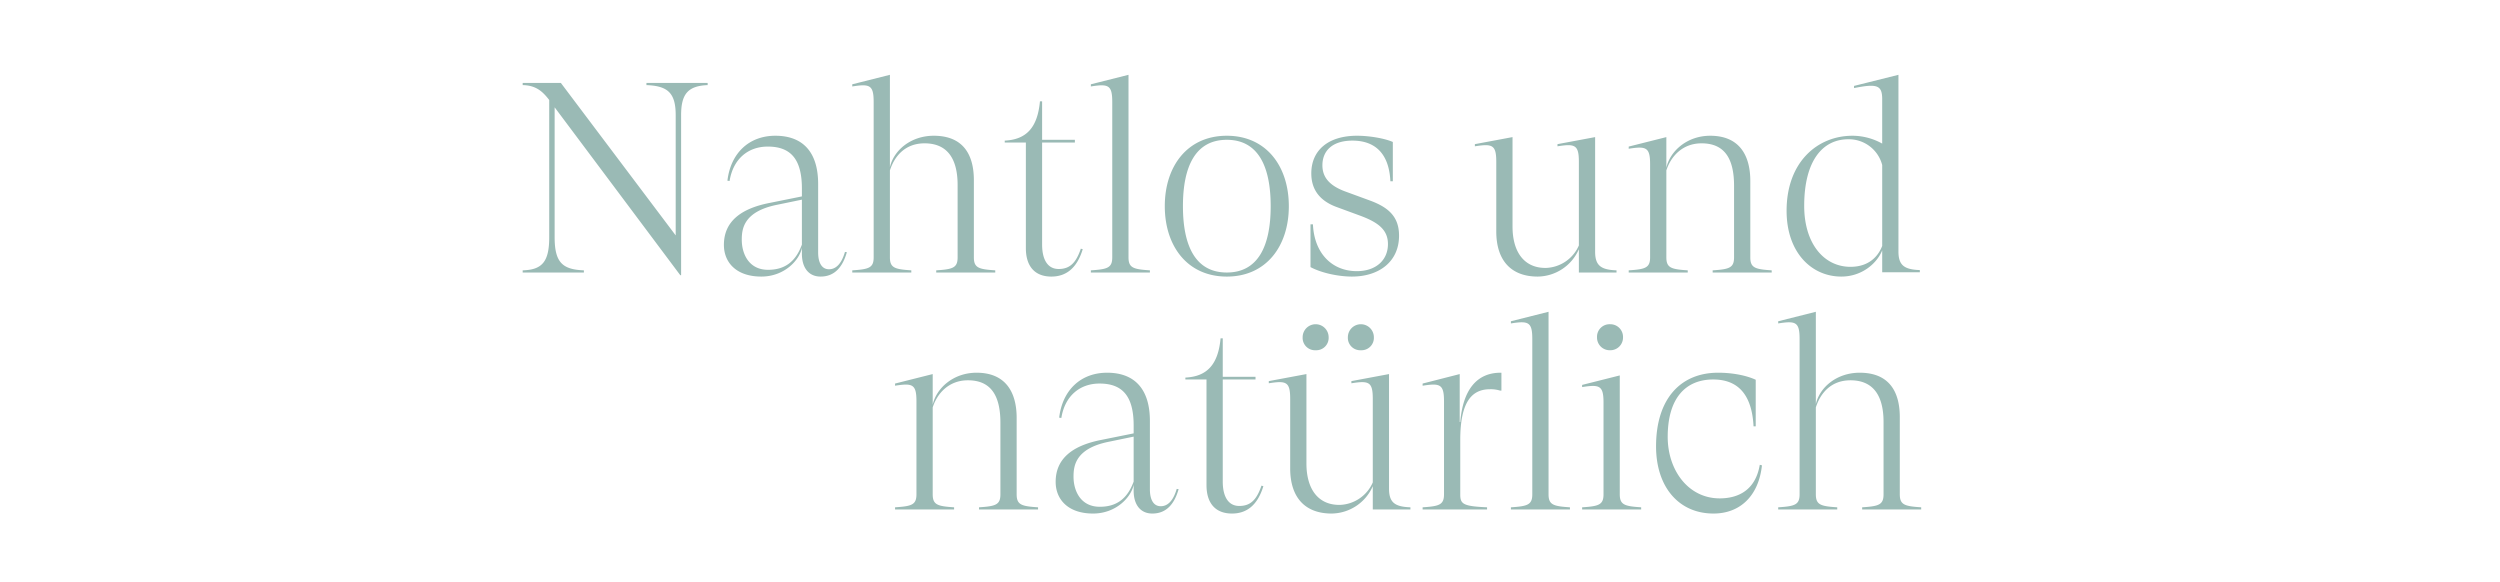 <?xml version="1.0" encoding="UTF-8"?>
<svg xmlns="http://www.w3.org/2000/svg" width="1477" height="344" viewBox="0 0 1477 344">
  <g transform="translate(-2045 -1427)">
    <path d="M77.92-110.72c12.48.48,17.28,4.48,17.28,17.76v71.04L27.36-112H4.8v1.28c8,.16,11.84,3.84,15.68,8.8V-20.8C20.48-6.4,16.32-1.6,4.8-1.28V0H40.96V-1.28C28.48-1.76,23.68-5.76,23.68-20.8V-97.6L97.92,1.6h.48V-92.96c0-12.64,4.16-17.28,15.68-17.76V-112H77.92ZM195.2-12.16c-2.08,7.2-5.44,10.24-9.44,10.24-4.32,0-6.4-4-6.4-9.92V-52.32c0-18.56-8.8-28.48-25.28-28.48-15.52,0-26.4,10.24-28.32,26.56l1.28.16c2.08-12.96,10.88-20.32,22.56-20.32,13.76,0,20.16,7.68,20.16,24.8v4.64l-19.04,3.84c-17.28,3.36-27.04,11.2-27.04,24.8,0,10.4,7.36,18.72,22.08,18.72,13.76,0,22.56-9.76,24-16.96v3.52c0,8,3.84,13.44,11.04,13.44,8.48,0,13.12-5.92,15.52-14.4ZM149.76-1.6c-11.36,0-15.52-9.44-15.52-17.76,0-6.24.96-16.64,20.8-20.64l14.72-3.04v26.56C165.92-5.92,159.2-1.6,149.76-1.6ZM234.4,0V-1.28c-9.76-.64-12.64-1.44-12.64-7.68V-60.32c2.56-8,8.64-16,20.48-16,13.12,0,19.52,8.64,19.52,24.64V-8.96c0,6.24-2.88,7.04-12.64,7.68V0H284V-1.28c-9.76-.64-12.64-1.44-12.64-7.68v-45.6c0-15.36-6.56-26.24-23.68-26.24-13.6,0-23.68,8.64-25.92,18.56V-116.8l-22.24,5.6v1.28c10.24-1.6,12.64-.96,12.64,9.12V-8.96c0,6.24-2.88,7.04-12.64,7.68V0ZM334.56-14.08c-2.88,8.48-6.56,12-13.12,12-6.72,0-9.76-5.92-9.76-14.4V-76.8h19.36v-1.6H311.68v-22.72H310.4c-1.44,15.52-8,22.56-20.8,23.2v1.12h12.48v62.4c0,10.88,5.44,16.8,15.04,16.8,8.48,0,15.04-4.64,18.56-16.16ZM362.72-116.8l-22.24,5.6v1.28c10.24-1.6,12.64-.96,12.64,9.12V-8.96c0,6.24-2.88,7.04-12.64,7.68V0h34.88V-1.28c-9.76-.64-12.64-1.44-12.64-7.68ZM420.8,2.4c23.36,0,36.64-18.08,36.64-41.6S444.16-80.8,420.8-80.8s-36.64,18.08-36.64,41.6S397.44,2.4,420.8,2.4Zm0-2.4c-18.4,0-25.92-15.52-25.92-39.2s7.52-39.2,25.92-39.2,25.92,15.52,25.92,39.2S439.2,0,420.8,0Zm73.92,2.4c16,0,27.84-8.8,27.84-24.16,0-11.36-6.4-16.8-17.28-20.8l-14.4-5.28c-10.08-3.68-13.6-8.96-13.6-15.52,0-8.16,5.44-14.56,17.76-14.56,12.96,0,21.6,7.2,22.4,24h1.44v-23.2c-4.64-2.08-13.76-3.68-21.12-3.68-17.28,0-27.04,8.8-27.04,22.24,0,7.68,3.2,15.52,14.88,19.84l13.92,5.12C510.4-29.6,516-25.12,516-16.8c0,9.44-7.04,16-18.4,16-14.24,0-25.12-10.08-25.92-27.68h-1.44V-3.2C476.8.32,486.88,2.4,494.72,2.4ZM638.4-80l-22.24,4.16v1.28c10.24-1.6,12.64-.96,12.64,9.12V-16A22.047,22.047,0,0,1,609.6-2.72c-12.48.32-20-8.64-20-24.48V-80l-22.24,4.16v1.28c10.24-1.6,12.64-.96,12.64,9.12v41.12C580-6.88,588.96,2.4,604.48,2.4A26.86,26.86,0,0,0,628.8-13.76V0h22.24V-1.28c-9.28-.32-12.64-2.88-12.64-11.04Zm91.68,25.92c0-15.68-6.88-26.72-23.68-26.72-13.6,0-23.68,8.96-25.92,18.88V-80l-22.24,5.6v1.28c10.24-1.6,12.64-.96,12.64,9.12V-8.96c0,6.24-2.88,7.04-12.64,7.68V0h34.88V-1.28c-9.76-.64-12.64-1.44-12.64-7.68V-60.32c2.56-8,9.28-16,20.8-16,13.44,0,19.2,8.8,19.2,25.12V-8.96c0,6.24-2.88,7.04-12.64,7.68V0h34.88V-1.28c-9.76-.64-12.64-1.44-12.64-7.68ZM817.6-116.8l-26.24,6.56v1.28c13.6-2.72,16.64-1.76,16.64,6.56v26.24a36.064,36.064,0,0,0-17.6-4.64c-20.48,0-38.88,15.36-38.88,44.32,0,24.64,14.72,38.88,32.32,38.88,12.48,0,21.28-8.16,24.16-15.52V-.16h22.24V-1.44c-9.28-.32-12.64-2.88-12.64-11.04ZM789.28-3.36c-15.84,0-27.36-13.92-27.36-36,0-26.24,10.56-39.36,26.08-39.36a20.345,20.345,0,0,1,20,15.2v47.84C804.8-7.52,798.08-3.36,789.28-3.36ZM296.64,85.92c0-15.68-6.88-26.72-23.68-26.72-13.6,0-23.68,8.96-25.92,18.88V60L224.8,65.6v1.28c10.24-1.6,12.64-.96,12.64,9.12v55.04c0,6.24-2.88,7.04-12.64,7.68V140h34.88v-1.28c-9.76-.64-12.64-1.44-12.64-7.68V79.68c2.56-8,9.28-16,20.8-16,13.44,0,19.2,8.8,19.2,25.12v42.24c0,6.24-2.88,7.04-12.64,7.68V140h34.88v-1.28c-9.76-.64-12.64-1.44-12.64-7.68Zm94.56,41.92c-2.08,7.2-5.44,10.24-9.44,10.24-4.32,0-6.4-4-6.4-9.92V87.68c0-18.56-8.8-28.48-25.28-28.48-15.52,0-26.4,10.24-28.32,26.56l1.28.16c2.08-12.96,10.88-20.32,22.56-20.32,13.76,0,20.16,7.68,20.16,24.8v4.64l-19.04,3.84c-17.28,3.36-27.04,11.2-27.04,24.8,0,10.4,7.36,18.72,22.08,18.72,13.76,0,22.56-9.76,24-16.96v3.52c0,8,3.84,13.44,11.04,13.44,8.48,0,13.12-5.92,15.52-14.4ZM345.76,138.4c-11.36,0-15.52-9.44-15.52-17.76,0-6.24.96-16.64,20.8-20.64l14.72-3.04v26.56C361.92,134.08,355.2,138.4,345.76,138.4Zm95.52-12.48c-2.88,8.48-6.56,12-13.12,12-6.72,0-9.76-5.92-9.76-14.4V63.2h19.36V61.6H418.4V38.88h-1.28c-1.44,15.52-8,22.56-20.8,23.2V63.2H408.8v62.4c0,10.88,5.44,16.8,15.04,16.8,8.48,0,15.04-4.64,18.56-16.16Zm32-80a7.306,7.306,0,0,0,7.68-7.68,7.68,7.68,0,1,0-15.36,0A7.306,7.306,0,0,0,473.28,45.92Zm26.72,0a7.306,7.306,0,0,0,7.68-7.68,7.68,7.68,0,1,0-15.36,0A7.306,7.306,0,0,0,500,45.92ZM516.64,60,494.4,64.16v1.28c10.24-1.6,12.64-.96,12.64,9.12V124a22.047,22.047,0,0,1-19.2,13.28c-12.48.32-20-8.64-20-24.48V60L445.6,64.16v1.28c10.24-1.6,12.64-.96,12.64,9.12v41.12c0,17.44,8.96,26.72,24.48,26.72a26.86,26.86,0,0,0,24.32-16.16V140h22.24v-1.28c-9.28-.32-12.64-2.88-12.64-11.04Zm65.92-.8c-14.08,0-22.24,10.08-23.84,29.12h-.32V60l-21.92,5.6v1.28c10.24-1.6,12.64-.96,12.64,9.12v55.04c0,6.24-2.88,7.04-12.64,7.68V140h38.08v-1.28c-14.24-.64-15.84-1.92-15.84-7.68V98.88c0-22.56,6.88-29.92,17.6-29.92a18.806,18.806,0,0,1,5.92.8h.8V59.2Zm28.32-36-22.24,5.6v1.28c10.24-1.6,12.64-.96,12.64,9.12v91.84c0,6.24-2.88,7.04-12.64,7.68V140h34.88v-1.28c-9.76-.64-12.64-1.44-12.64-7.68ZM647.2,45.92a7.486,7.486,0,0,0,7.68-7.68,7.486,7.486,0,0,0-7.68-7.68,7.394,7.394,0,0,0-7.68,7.68A7.486,7.486,0,0,0,647.2,45.92Zm5.76,14.88-22.24,5.6v1.28c10.24-1.6,12.64-.96,12.64,9.12v54.24c0,6.24-2.88,7.04-12.64,7.68V140H665.6v-1.28c-9.76-.64-12.64-1.44-12.64-7.68Zm55.36,81.6c15.84,0,26.72-10.56,28.64-28.48l-1.28-.32c-2.56,15.2-12.96,19.84-23.68,19.84-18.56,0-30.72-16.64-30.72-36.32,0-22.88,10.56-33.92,26.88-33.92,17.12,0,23.04,12.16,23.84,27.68h1.28V63.36c-5.6-2.56-13.6-4.16-22.24-4.16-22.08,0-36.64,15.36-36.64,43.52C674.4,126.72,687.84,142.4,708.32,142.4Zm73.12-2.4v-1.28c-9.76-.64-12.64-1.44-12.64-7.68V79.68c2.56-8,8.64-16,20.48-16,13.12,0,19.52,8.64,19.52,24.64v42.72c0,6.24-2.88,7.04-12.64,7.68V140h34.88v-1.28c-9.76-.64-12.64-1.44-12.64-7.68V85.44c0-15.36-6.56-26.24-23.68-26.24-13.6,0-23.68,8.64-25.92,18.56V23.2l-22.24,5.6v1.28c10.24-1.6,12.64-.96,12.64,9.12v91.84c0,6.24-2.88,7.04-12.64,7.68V140Z" transform="translate(2349 1588)" fill="#9abab5"></path>
    <rect width="1477" height="344" transform="translate(2045 1427)" fill="none"></rect>
  </g>
</svg>
